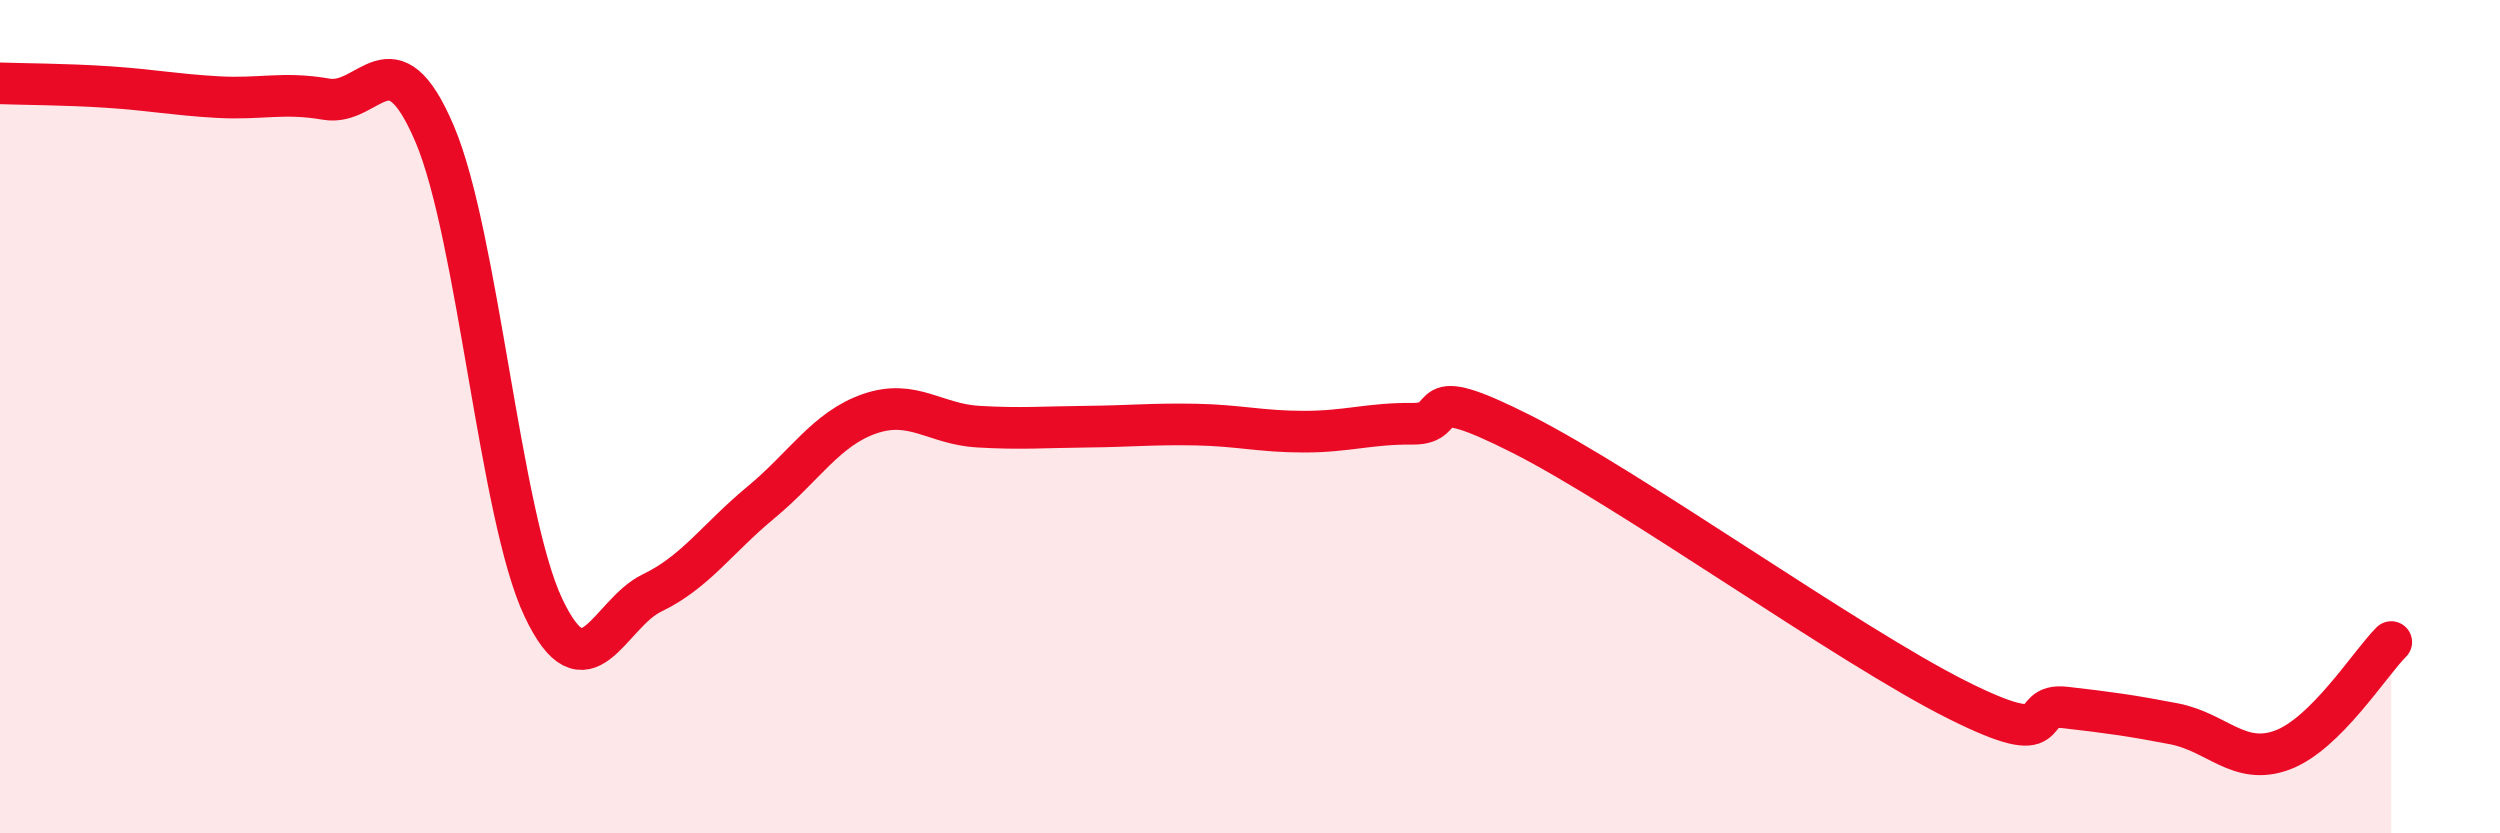 
    <svg width="60" height="20" viewBox="0 0 60 20" xmlns="http://www.w3.org/2000/svg">
      <path
        d="M 0,2 C 0.52,2.02 1.57,2.02 2.61,2.09 C 3.65,2.16 4.18,2.27 5.22,2.33 C 6.26,2.39 6.79,2.2 7.83,2.38 C 8.87,2.56 9.39,0.77 10.43,3.21 C 11.47,5.65 12,12.38 13.04,14.58 C 14.08,16.78 14.61,14.73 15.65,14.23 C 16.69,13.73 17.22,12.92 18.26,12.06 C 19.3,11.2 19.83,10.29 20.87,9.93 C 21.91,9.57 22.44,10.18 23.48,10.24 C 24.52,10.3 25.05,10.25 26.09,10.24 C 27.13,10.23 27.66,10.17 28.7,10.19 C 29.74,10.21 30.26,10.36 31.3,10.36 C 32.34,10.36 32.87,10.16 33.91,10.17 C 34.95,10.18 33.91,9.1 36.52,10.42 C 39.13,11.74 44.35,15.48 46.96,16.79 C 49.57,18.1 48.53,16.86 49.57,16.98 C 50.61,17.1 51.13,17.17 52.17,17.37 C 53.21,17.57 53.74,18.39 54.78,18 C 55.82,17.61 56.87,15.93 57.39,15.41L57.39 20L0 20Z"
        fill="#EB0A25"
        opacity="0.1"
        stroke-linecap="round"
        stroke-linejoin="round"
      />
      <path
        d="M 0,2 C 0.52,2.02 1.57,2.02 2.61,2.09 C 3.65,2.16 4.18,2.27 5.22,2.33 C 6.26,2.39 6.79,2.2 7.83,2.38 C 8.87,2.56 9.39,0.77 10.43,3.21 C 11.47,5.65 12,12.38 13.04,14.58 C 14.08,16.78 14.61,14.73 15.65,14.23 C 16.69,13.73 17.22,12.92 18.26,12.06 C 19.3,11.2 19.83,10.29 20.87,9.93 C 21.91,9.57 22.44,10.18 23.48,10.24 C 24.52,10.3 25.05,10.25 26.09,10.24 C 27.13,10.23 27.66,10.17 28.7,10.19 C 29.74,10.21 30.26,10.36 31.3,10.36 C 32.34,10.36 32.87,10.16 33.91,10.17 C 34.95,10.18 33.91,9.1 36.52,10.42 C 39.13,11.74 44.35,15.48 46.96,16.79 C 49.57,18.1 48.53,16.86 49.57,16.98 C 50.61,17.1 51.13,17.17 52.17,17.37 C 53.21,17.57 53.74,18.39 54.78,18 C 55.82,17.61 56.87,15.93 57.39,15.41"
        stroke="#EB0A25"
        stroke-width="1"
        fill="none"
        stroke-linecap="round"
        stroke-linejoin="round"
      />
    </svg>
  